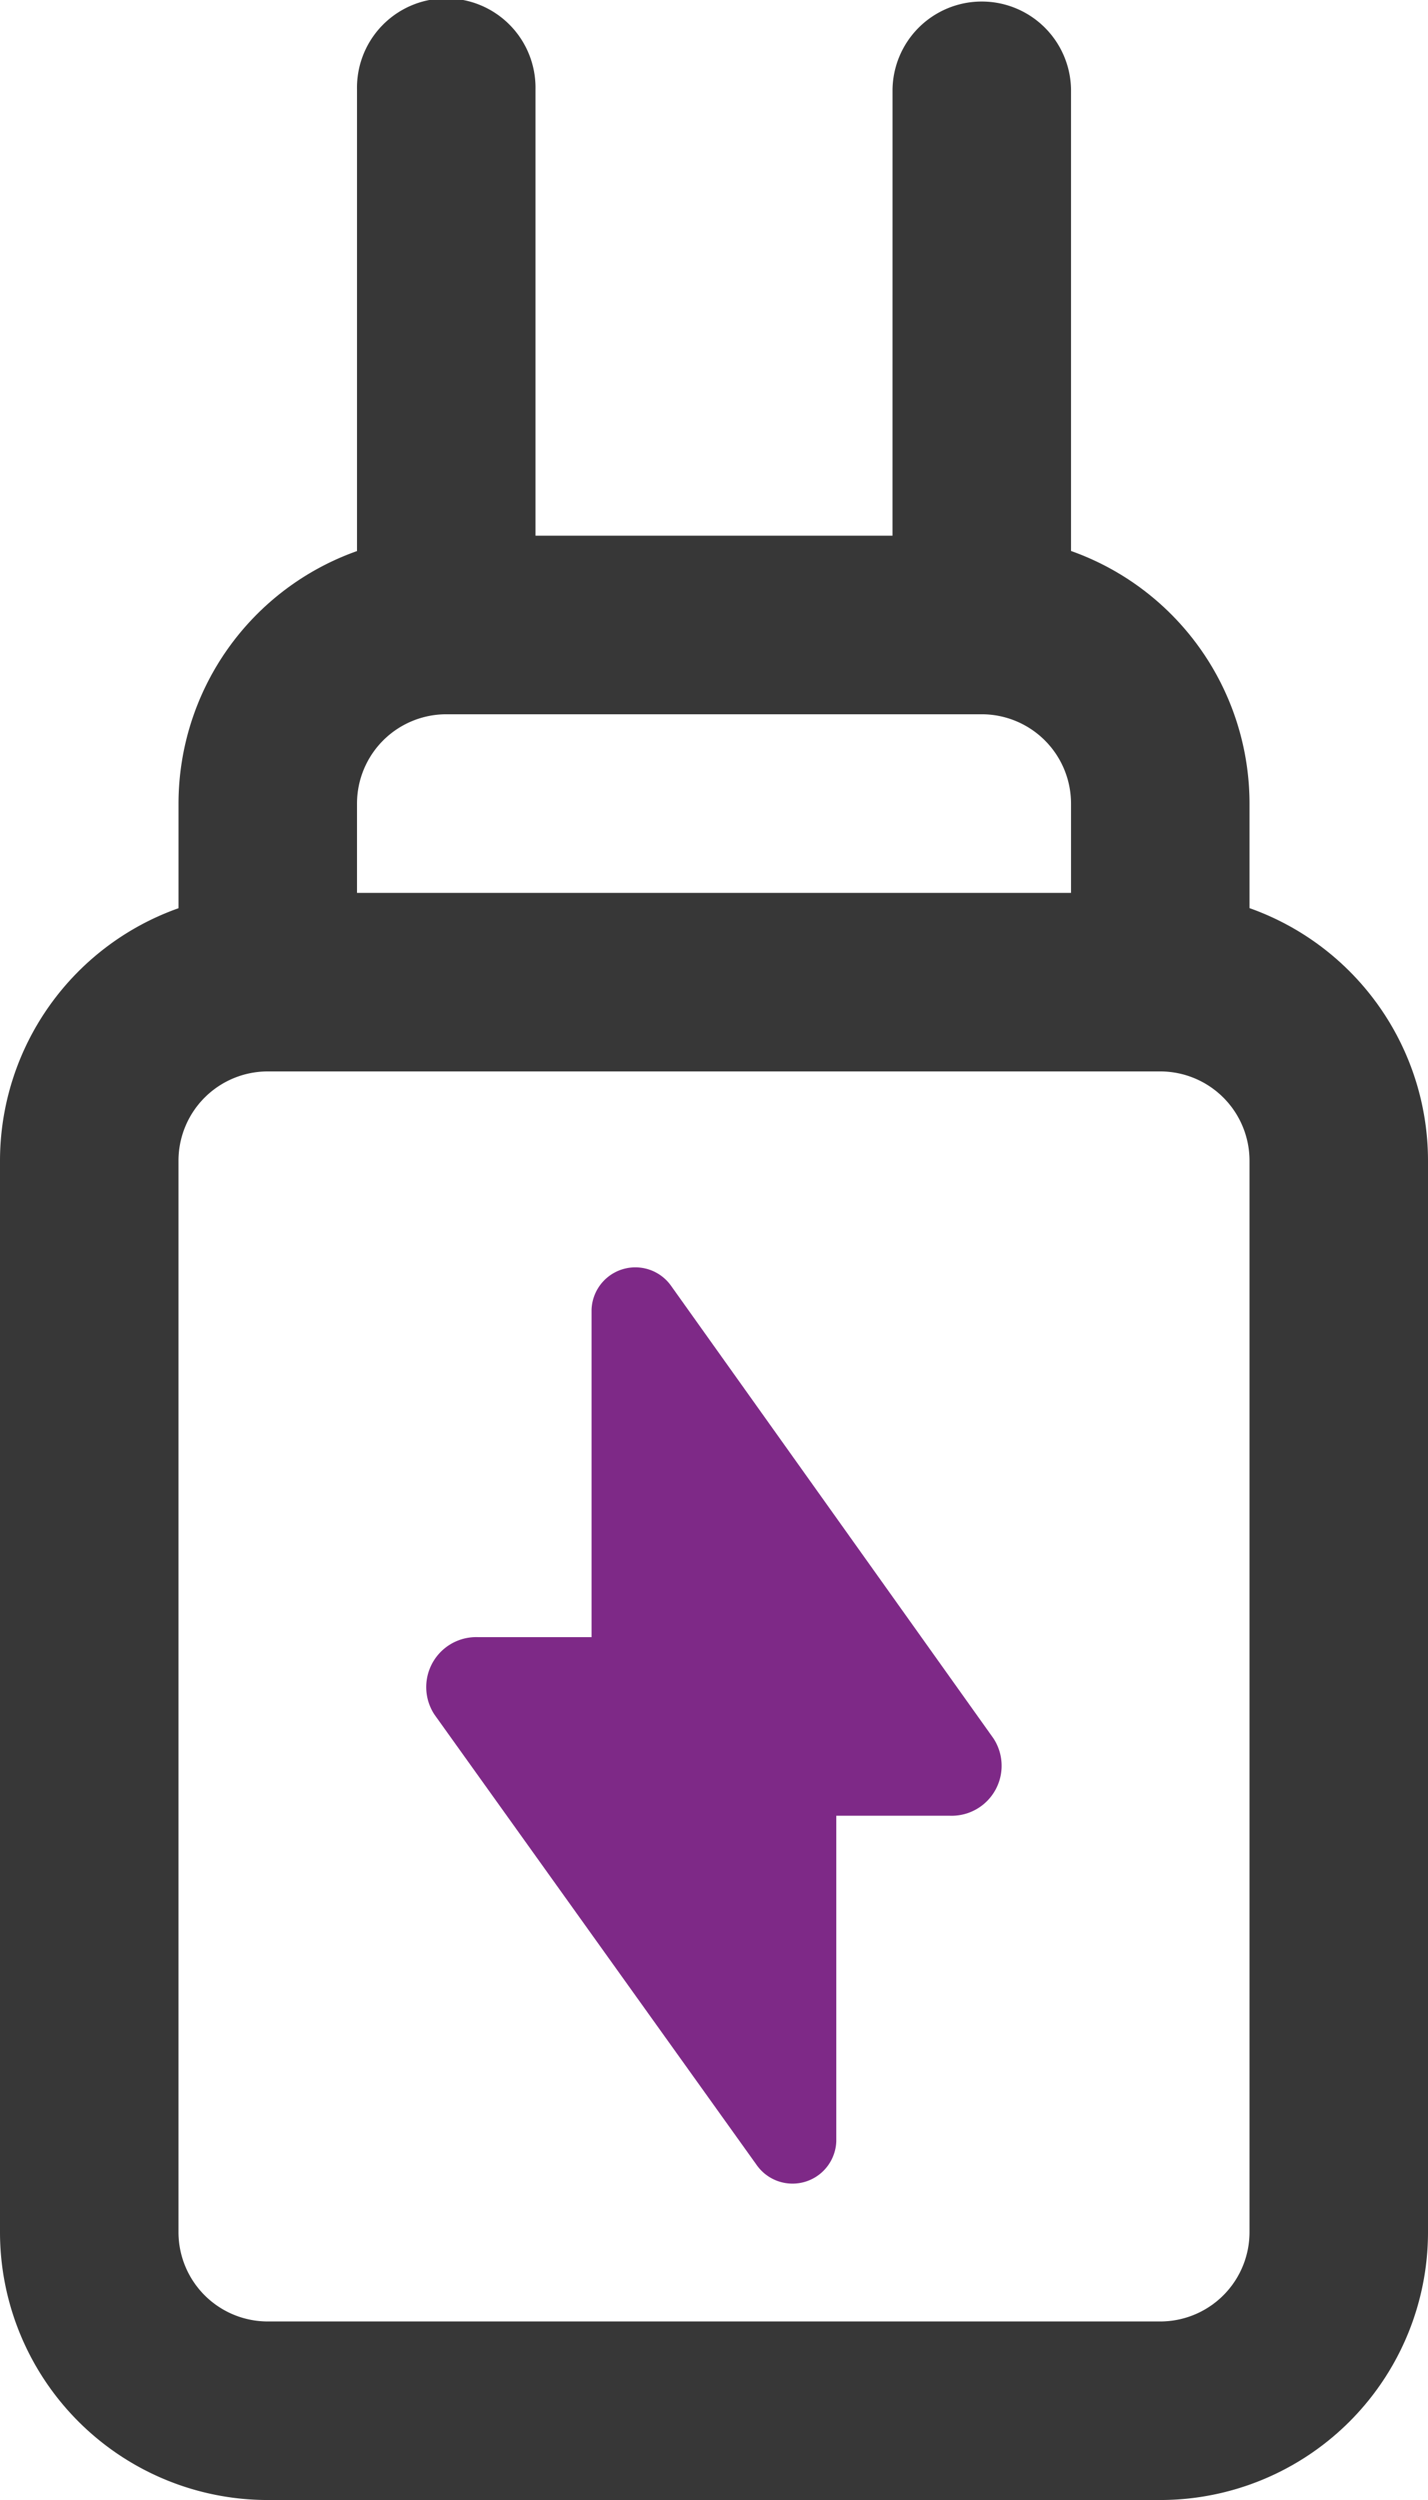 <svg xmlns="http://www.w3.org/2000/svg" width="48.571" height="85" viewBox="0 0 48.571 85">
  <g id="charging-port-repair" transform="translate(-1220.395 -315)">
    <path id="noun-charger-5117532" d="M240.357,53.214H228.214V38.036a3.036,3.036,0,1,0-6.071,0v15.7a9.115,9.115,0,0,0-6.071,8.588v3.555A9.115,9.115,0,0,0,210,74.464v36.429A9.11,9.11,0,0,0,219.107,120h30.357a9.11,9.11,0,0,0,9.107-9.107V74.464a9.115,9.115,0,0,0-6.071-8.588V62.321a9.115,9.115,0,0,0-6.071-8.588v-15.7a3.036,3.036,0,0,0-6.071,0ZM252.5,74.464v36.429a3.037,3.037,0,0,1-3.036,3.036H219.107a3.037,3.037,0,0,1-3.036-3.036V74.464a3.037,3.037,0,0,1,3.036-3.036h30.357A3.037,3.037,0,0,1,252.5,74.464Zm-6.071-9.107V62.321a3.037,3.037,0,0,0-3.036-3.036H225.179a3.037,3.037,0,0,0-3.036,3.036v3.036Z" transform="translate(1010.395 280)" fill="#373737" fill-rule="evenodd"/>
    <path id="Path_16717" data-name="Path 16717" d="M280.961,175.784a1.49,1.49,0,0,0-2.705.81v11.135h-3.844a1.7,1.7,0,0,0-1.5,2.632l10.963,15.319a1.49,1.49,0,0,0,2.705-.81V193.8h3.844a1.7,1.7,0,0,0,1.5-2.632Z" transform="translate(962.26 182.934)" fill="#7e2987"/>
  </g>
</svg>
